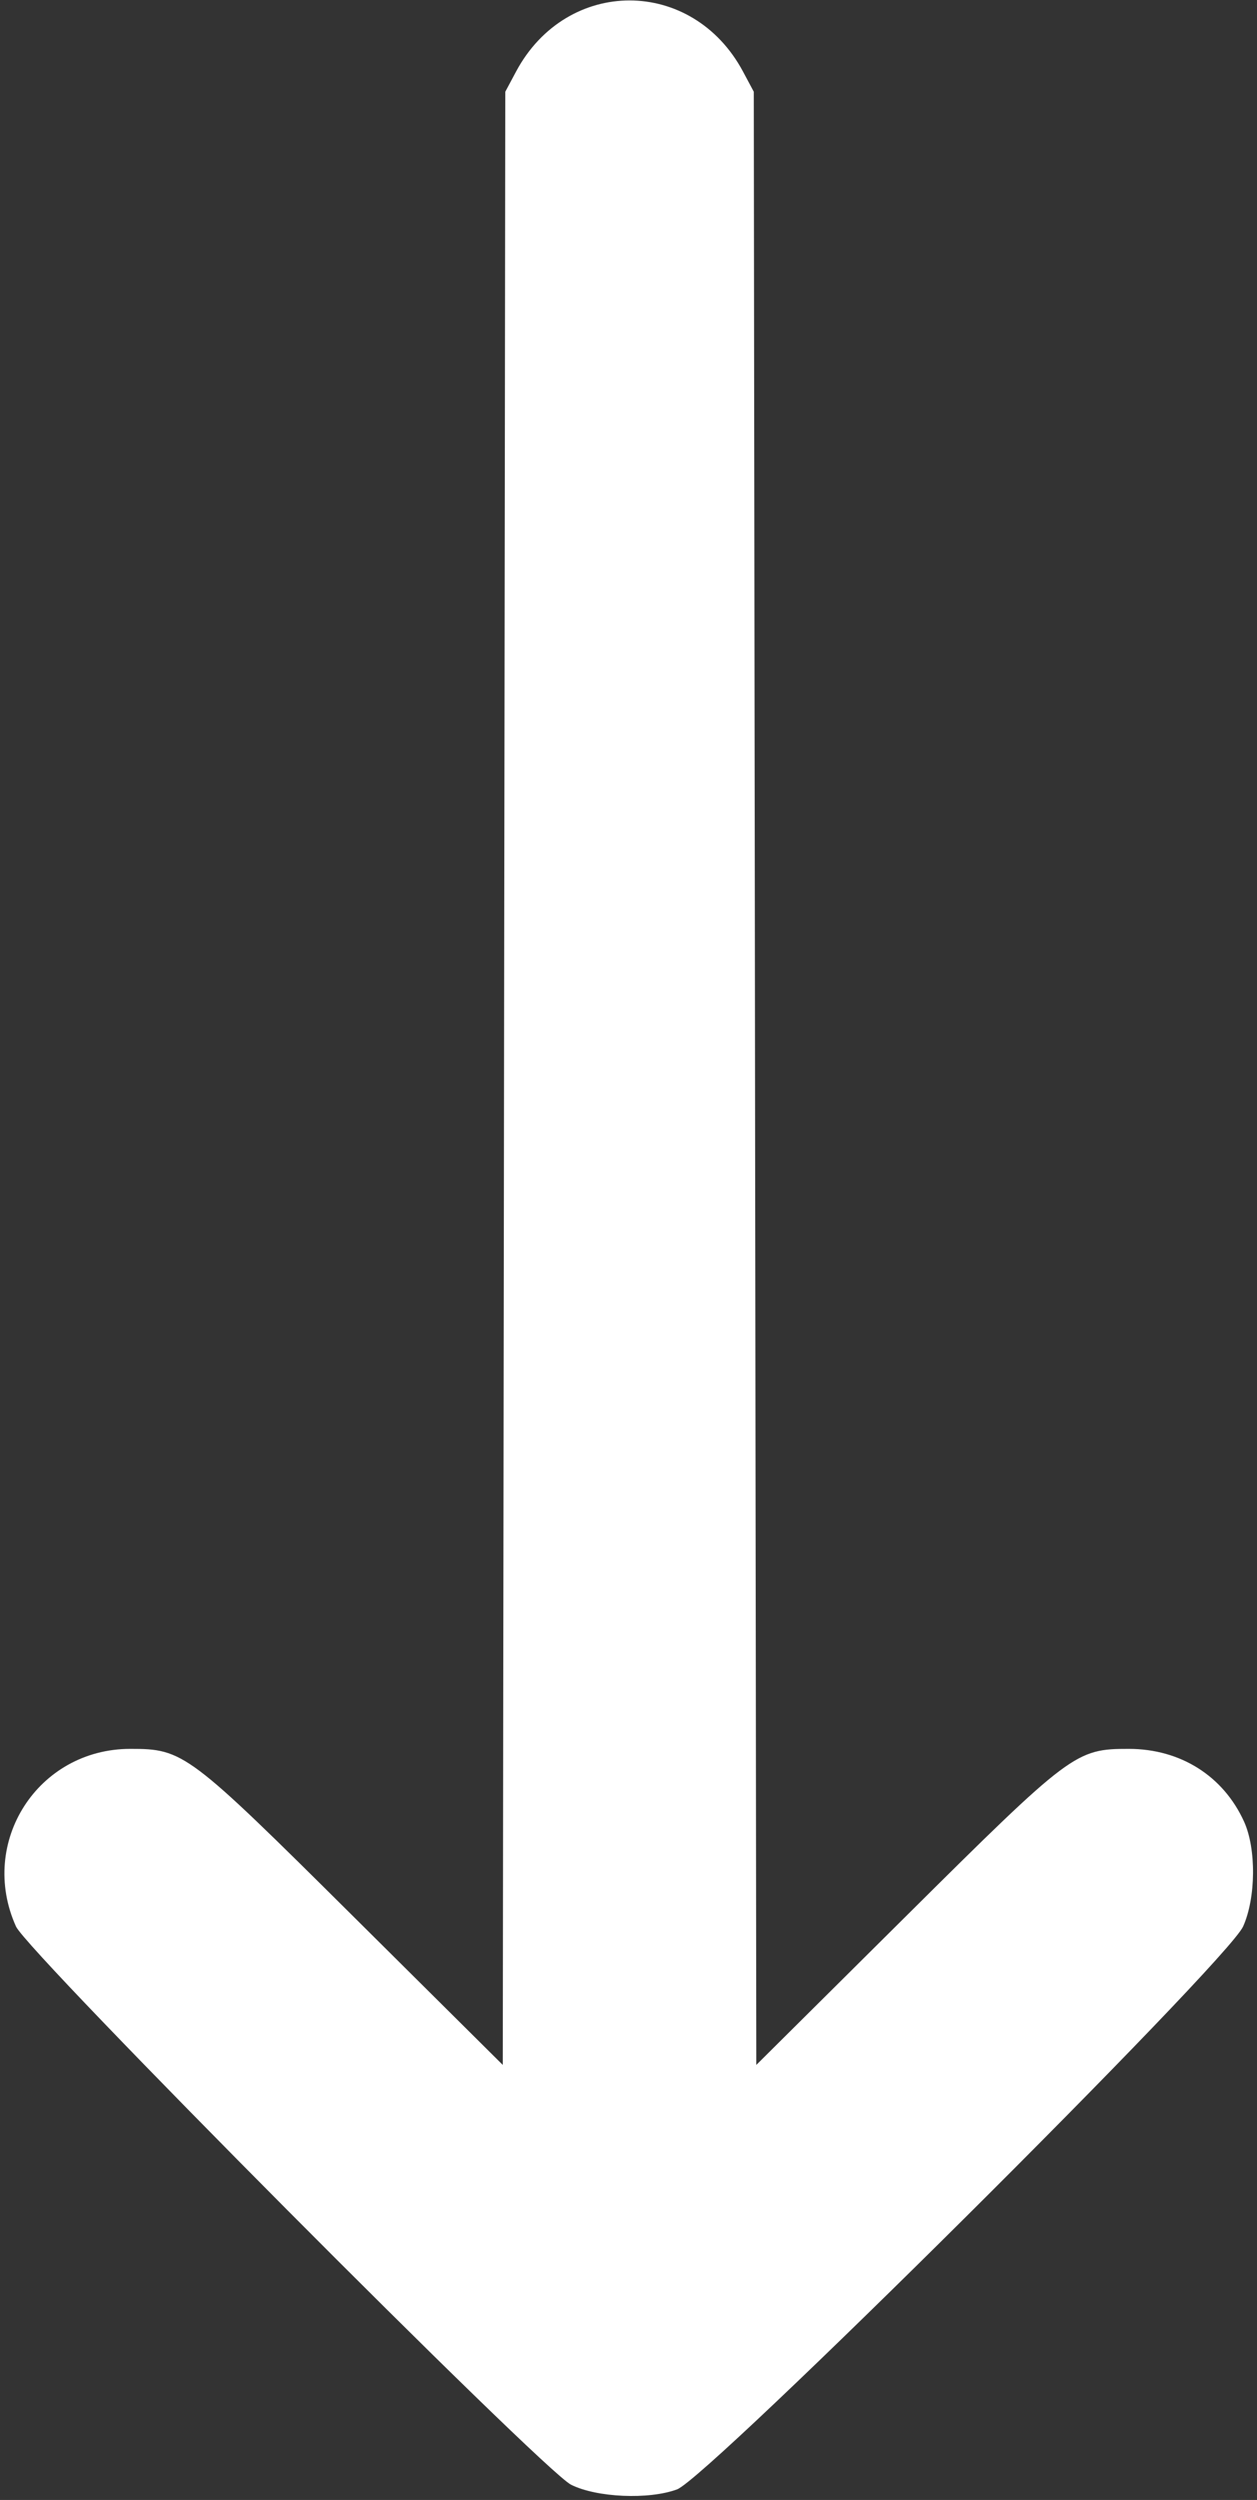 <?xml version="1.0" encoding="UTF-8"?> <svg xmlns="http://www.w3.org/2000/svg" width="258" height="513" viewBox="0 0 258 513" fill="none"><rect x="0" y="0" width="258" height="513" fill="#333333" stroke="none"/> <path fill-rule="evenodd" clip-rule="evenodd" d="M255.342 373.799C251.09 364.44 242.295 358.884 231.713 358.873C220.766 358.862 219.829 359.565 185.973 393.195L155.232 423.729L154.973 221.275L154.713 18.821L152.502 14.687C142.094 -4.772 116.332 -4.772 105.924 14.687L103.713 18.821L103.453 221.275L103.194 423.729L72.453 393.195C38.597 359.565 37.66 358.862 26.713 358.873C7.787 358.892 -4.506 378.013 3.282 395.321C5.69 400.675 111.382 506.946 117.205 509.869C122.456 512.506 133.173 512.979 138.966 510.829C145.422 508.434 251.882 402.591 255.148 395.321C257.784 389.452 257.875 379.375 255.342 373.799Z" fill="white"></path> </svg> 